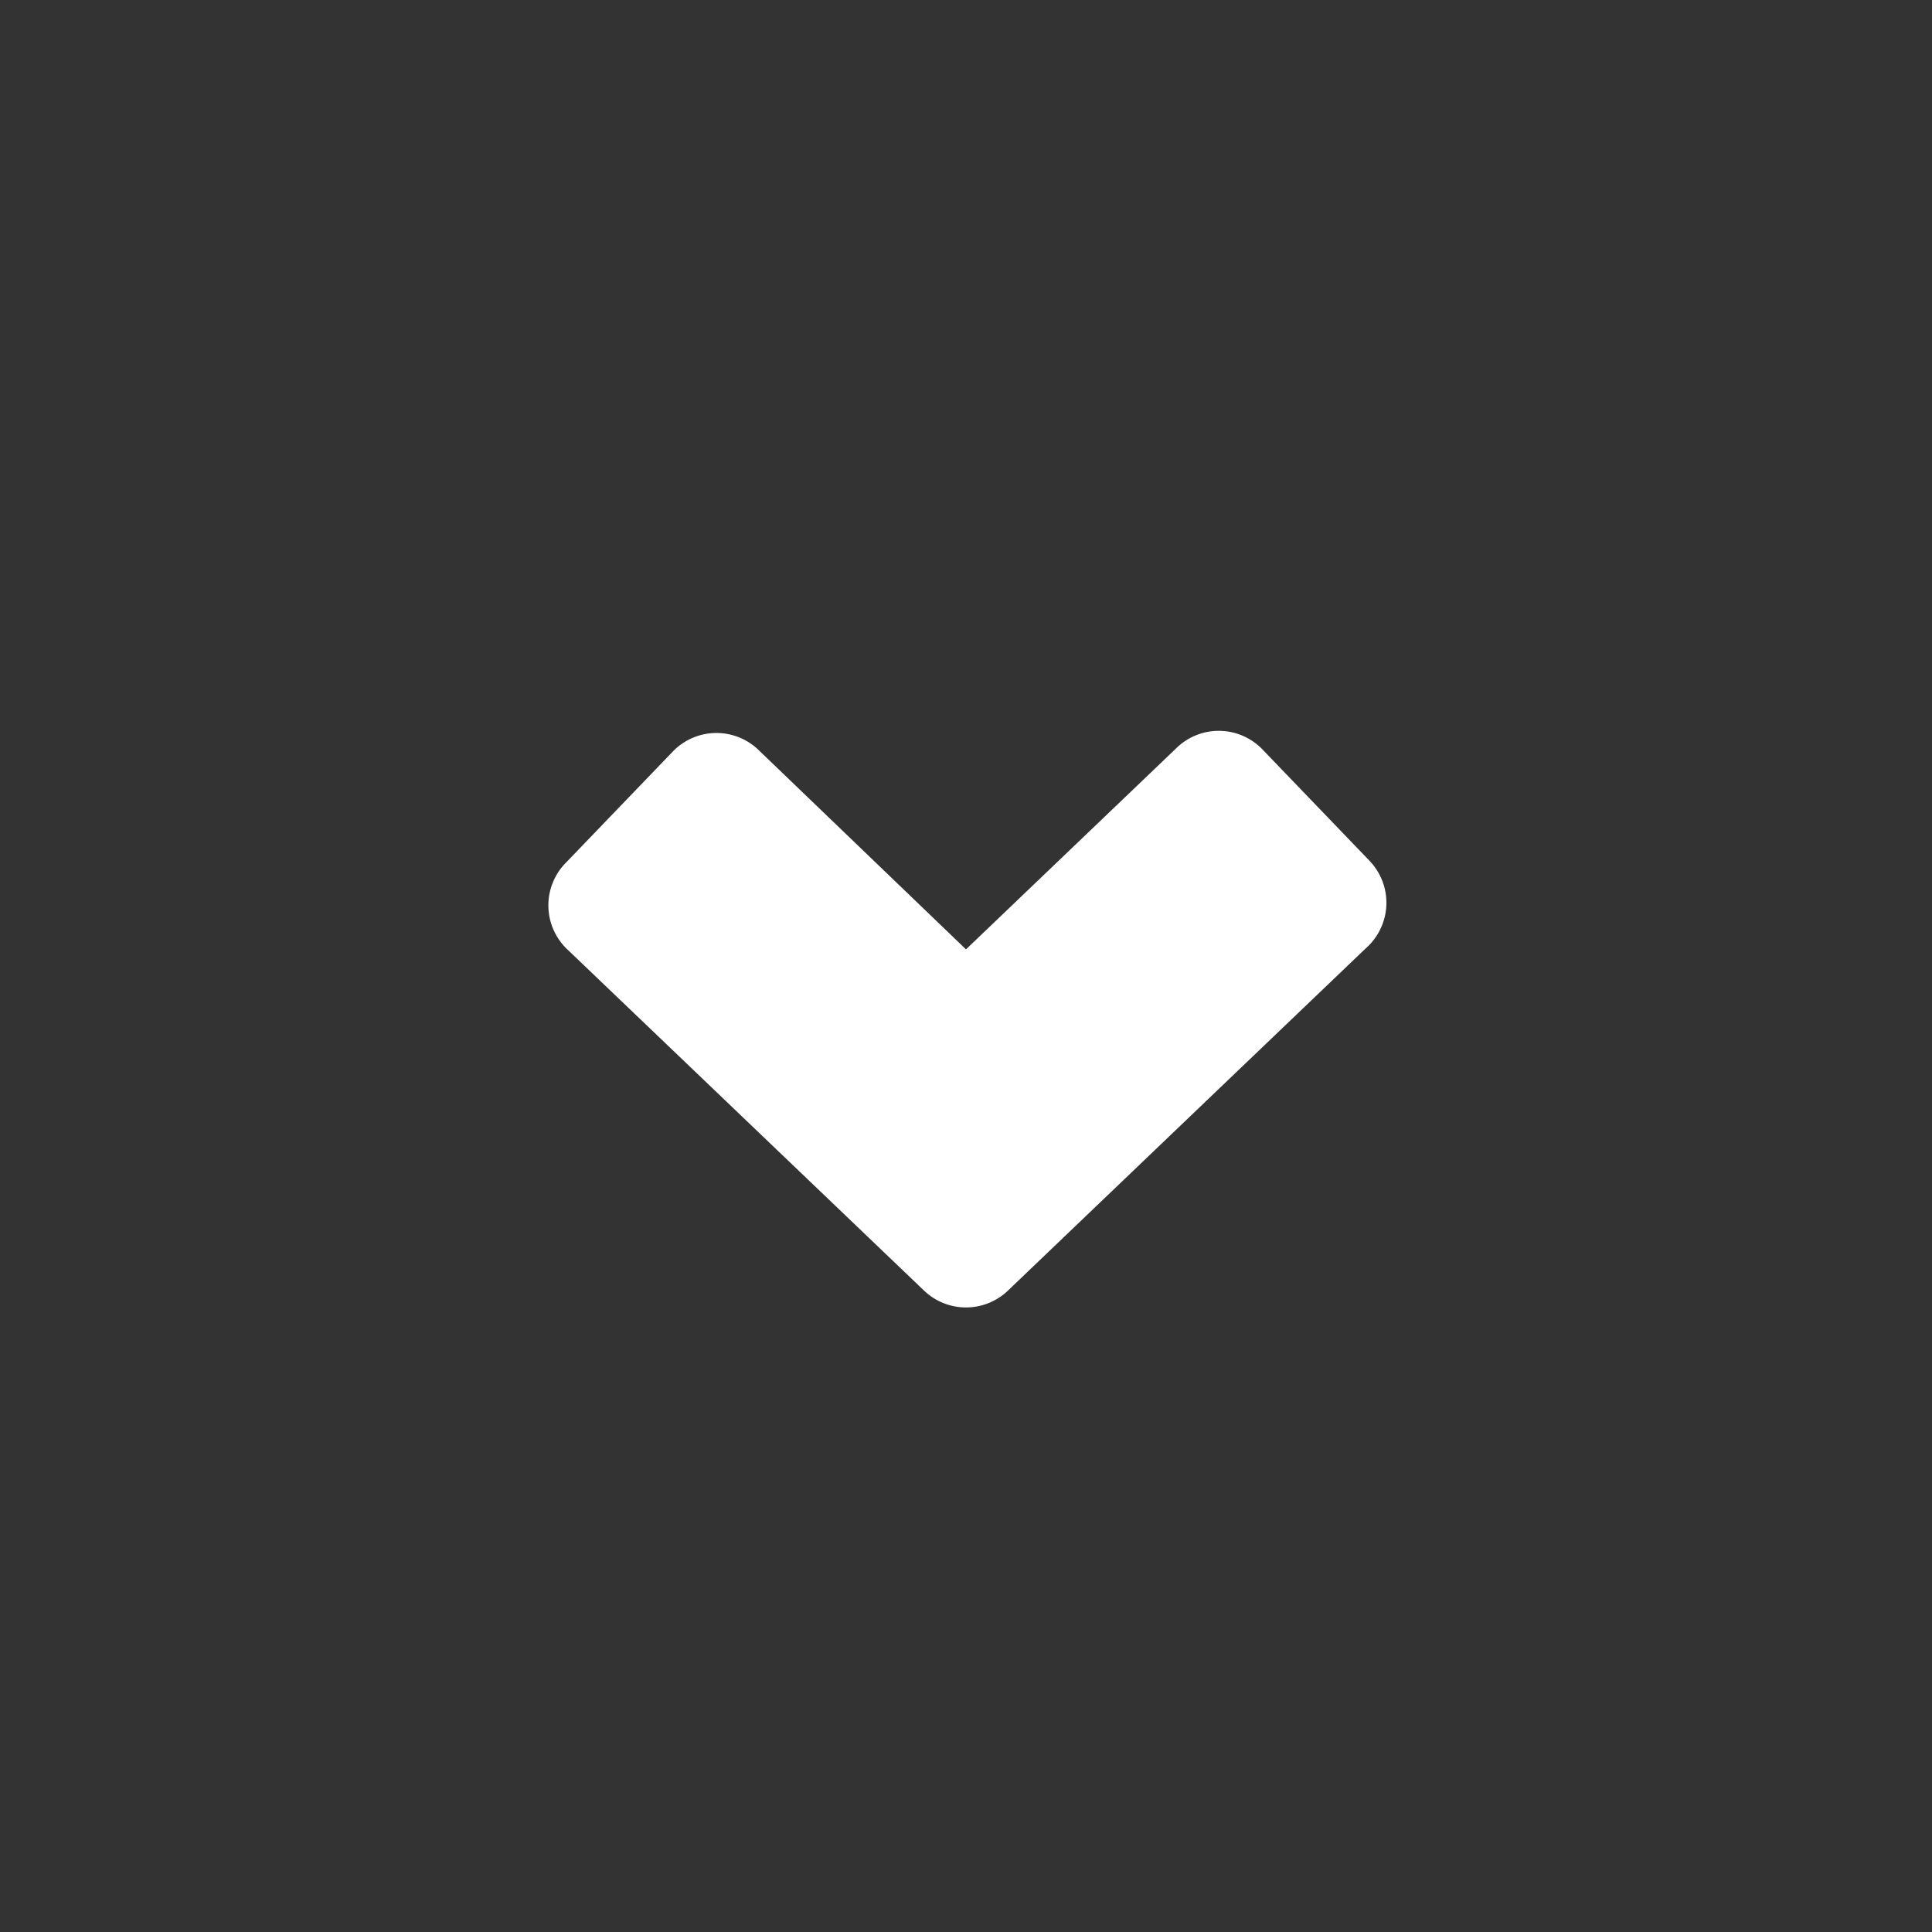 <svg id="Layer_1" data-name="Layer 1" xmlns="http://www.w3.org/2000/svg" viewBox="0 0 36 36" height="36" width="36" fill="#ffffff"><rect x="0" y="0" width="36" height="36" fill="#333333" stroke="none"/><title>arrow_down_circle</title><path d="M25.45,17.67l-6.67,6.38a1.13,1.13,0,0,1-1.56,0l-6.67-6.38a1.13,1.13,0,0,1,0-1.6l2-2.08a1.13,1.13,0,0,1,1.6,0L18,17.69l3.91-3.74a1.13,1.13,0,0,1,1.6,0l2,2.08A1.13,1.13,0,0,1,25.45,17.67Z"/></svg>